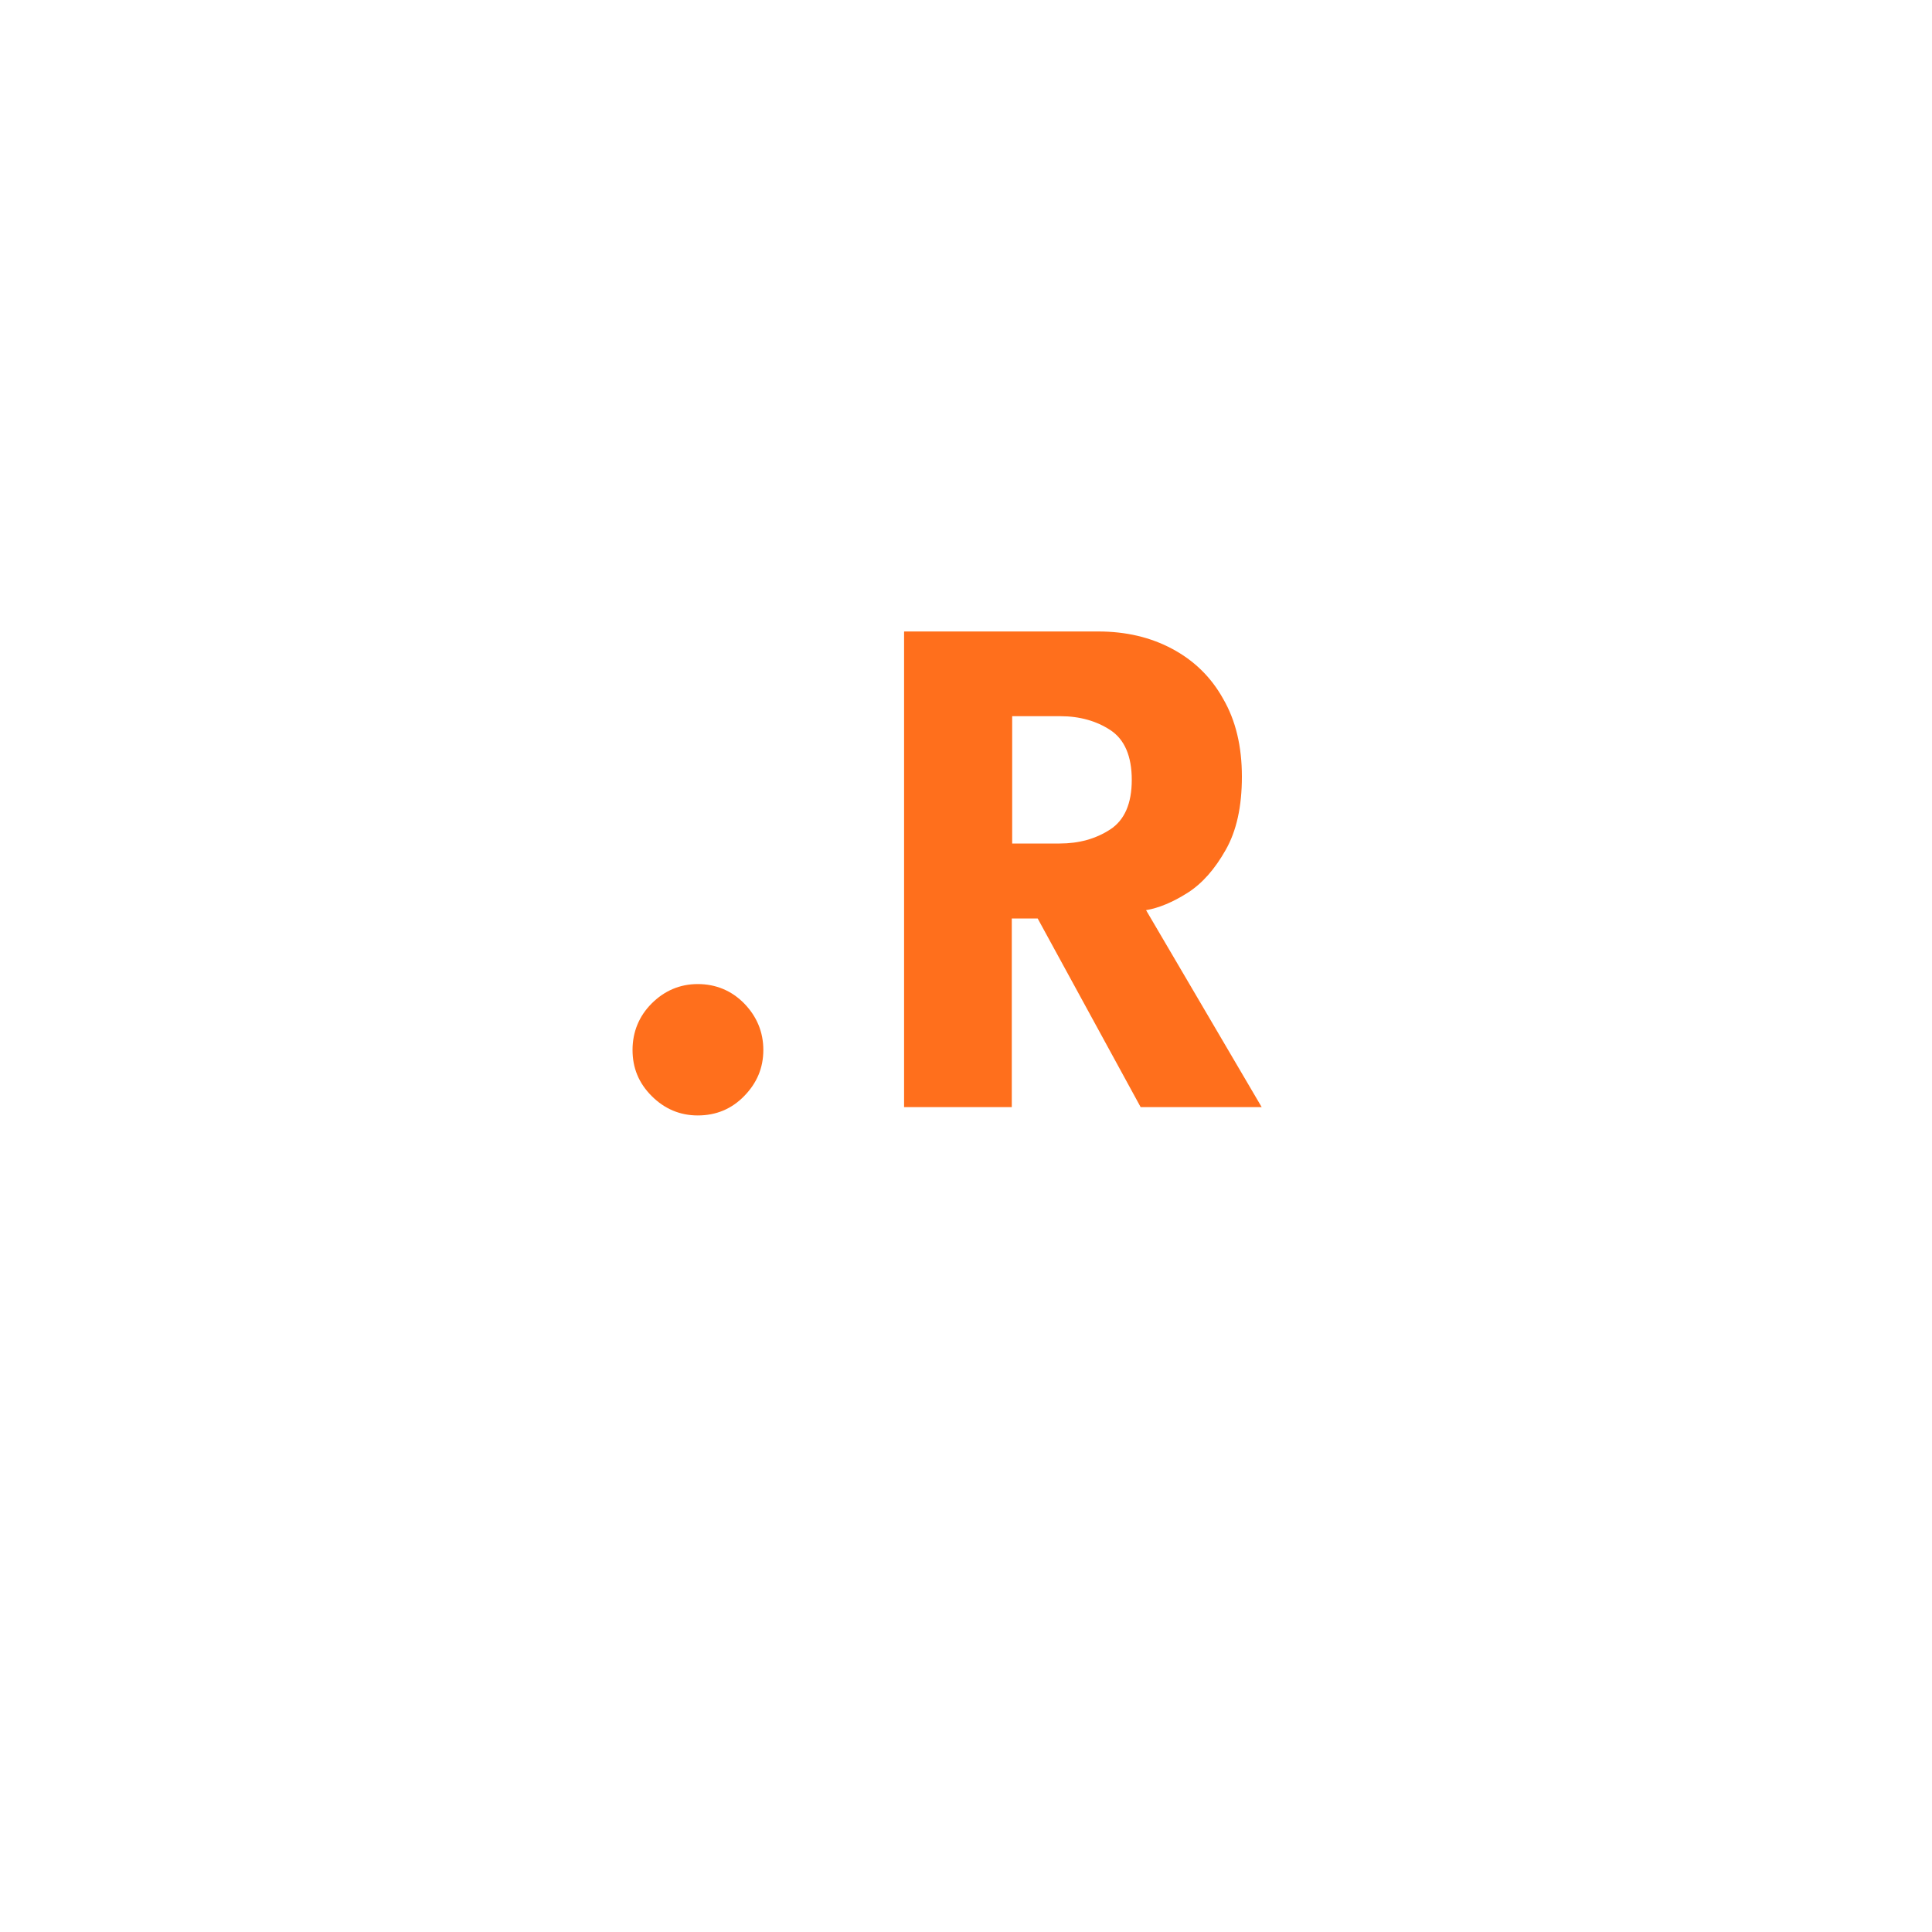 <svg viewBox="0 0 2000 2000" version="1.1" xmlns="http://www.w3.org/2000/svg" id="Calque_1">
  
  <defs>
    <style>
      .st0 {
        fill: #ff6f1c;
      }
    </style>
  </defs>
  <path d="M722.3,1154.7c-18.3,0-34.3-6.7-47.7-20.1s-19.8-29.1-19.8-47.7,6.7-35,19.8-48.1,29.1-20.1,47.7-20.1,35,6.7,48.1,20.1c13,13.4,19.8,29.5,19.8,48.1s-6.7,34.3-19.8,47.7c-13,13.4-29.1,20.1-48.1,20.1Z" class="st0"></path>
  <path d="M936.3,653.7h200.6c28.7,0,54.1,6,76.4,17.9,22.4,11.9,40.3,29.1,52.9,51.8,13,22.4,19.4,49.2,19.4,80.5s-5.6,56.3-16.8,76c-11.2,19.8-24.2,34.7-39.5,44.4s-29.8,15.7-42.9,17.9l119.7,203.9h-125.3l-106.6-195.3h-26.8v195.3h-111.5v-492.1l.4-.4h0ZM1047.8,873.2h49.2c19.8,0,37.3-4.8,52.2-14.5,14.9-9.7,22.4-26.8,22.4-51.4s-7.5-41.8-22-51.4-32.1-14.5-51.8-14.5h-50v132-.2Z" class="st0"></path>
</svg>